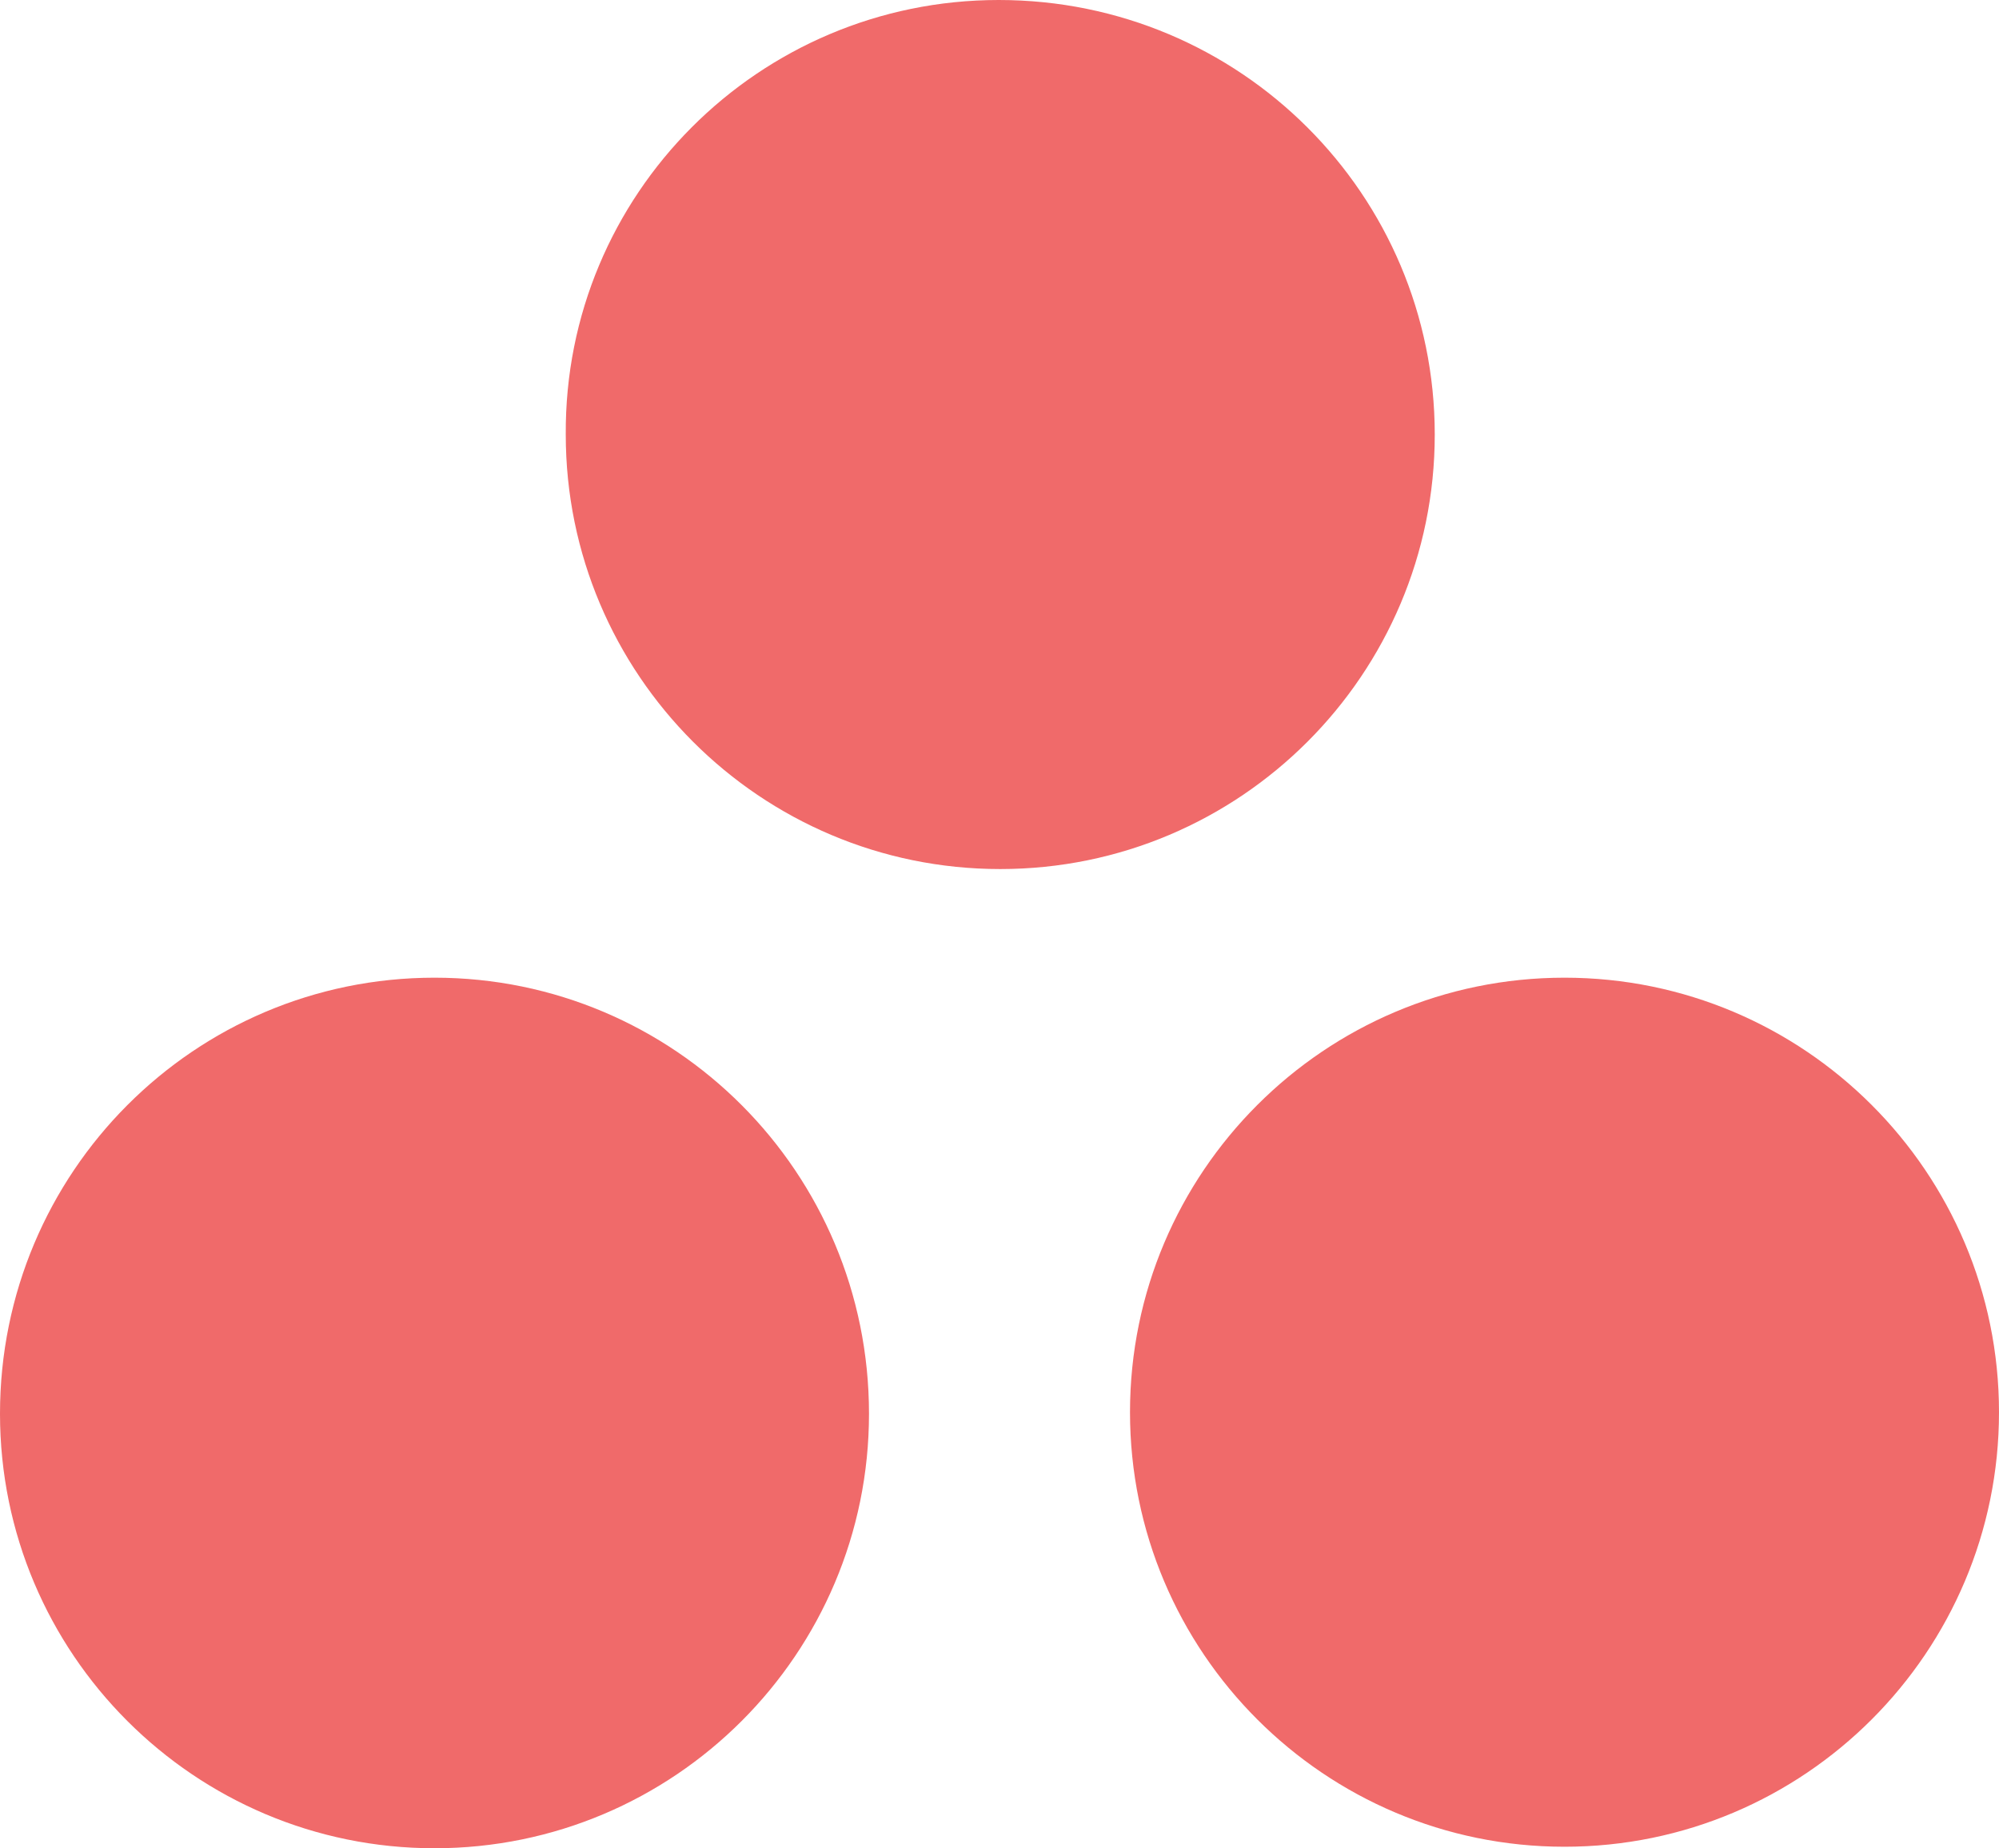 <svg enable-background="new 0 0 132.5 122.5" viewBox="0 0 132.5 122.5" xmlns="http://www.w3.org/2000/svg"><path d="m95.1 28.8c0 15.9-12.9 28.8-28.8 28.8s-28.8-12.9-28.8-28.8c-.1-15.9 12.8-28.8 28.7-28.8 16 0 28.9 12.9 28.9 28.8zm-66.3 36c-15.9 0-28.8 12.9-28.8 28.9 0 15.9 12.9 28.8 28.8 28.8s28.8-12.9 28.8-28.8c0-16-12.9-28.9-28.8-28.9zm74.9 0c-15.9 0-28.8 12.9-28.8 28.8s12.9 28.8 28.8 28.8 28.8-12.9 28.8-28.8-12.9-28.8-28.8-28.8z" fill="#f06a6a"/></svg>
